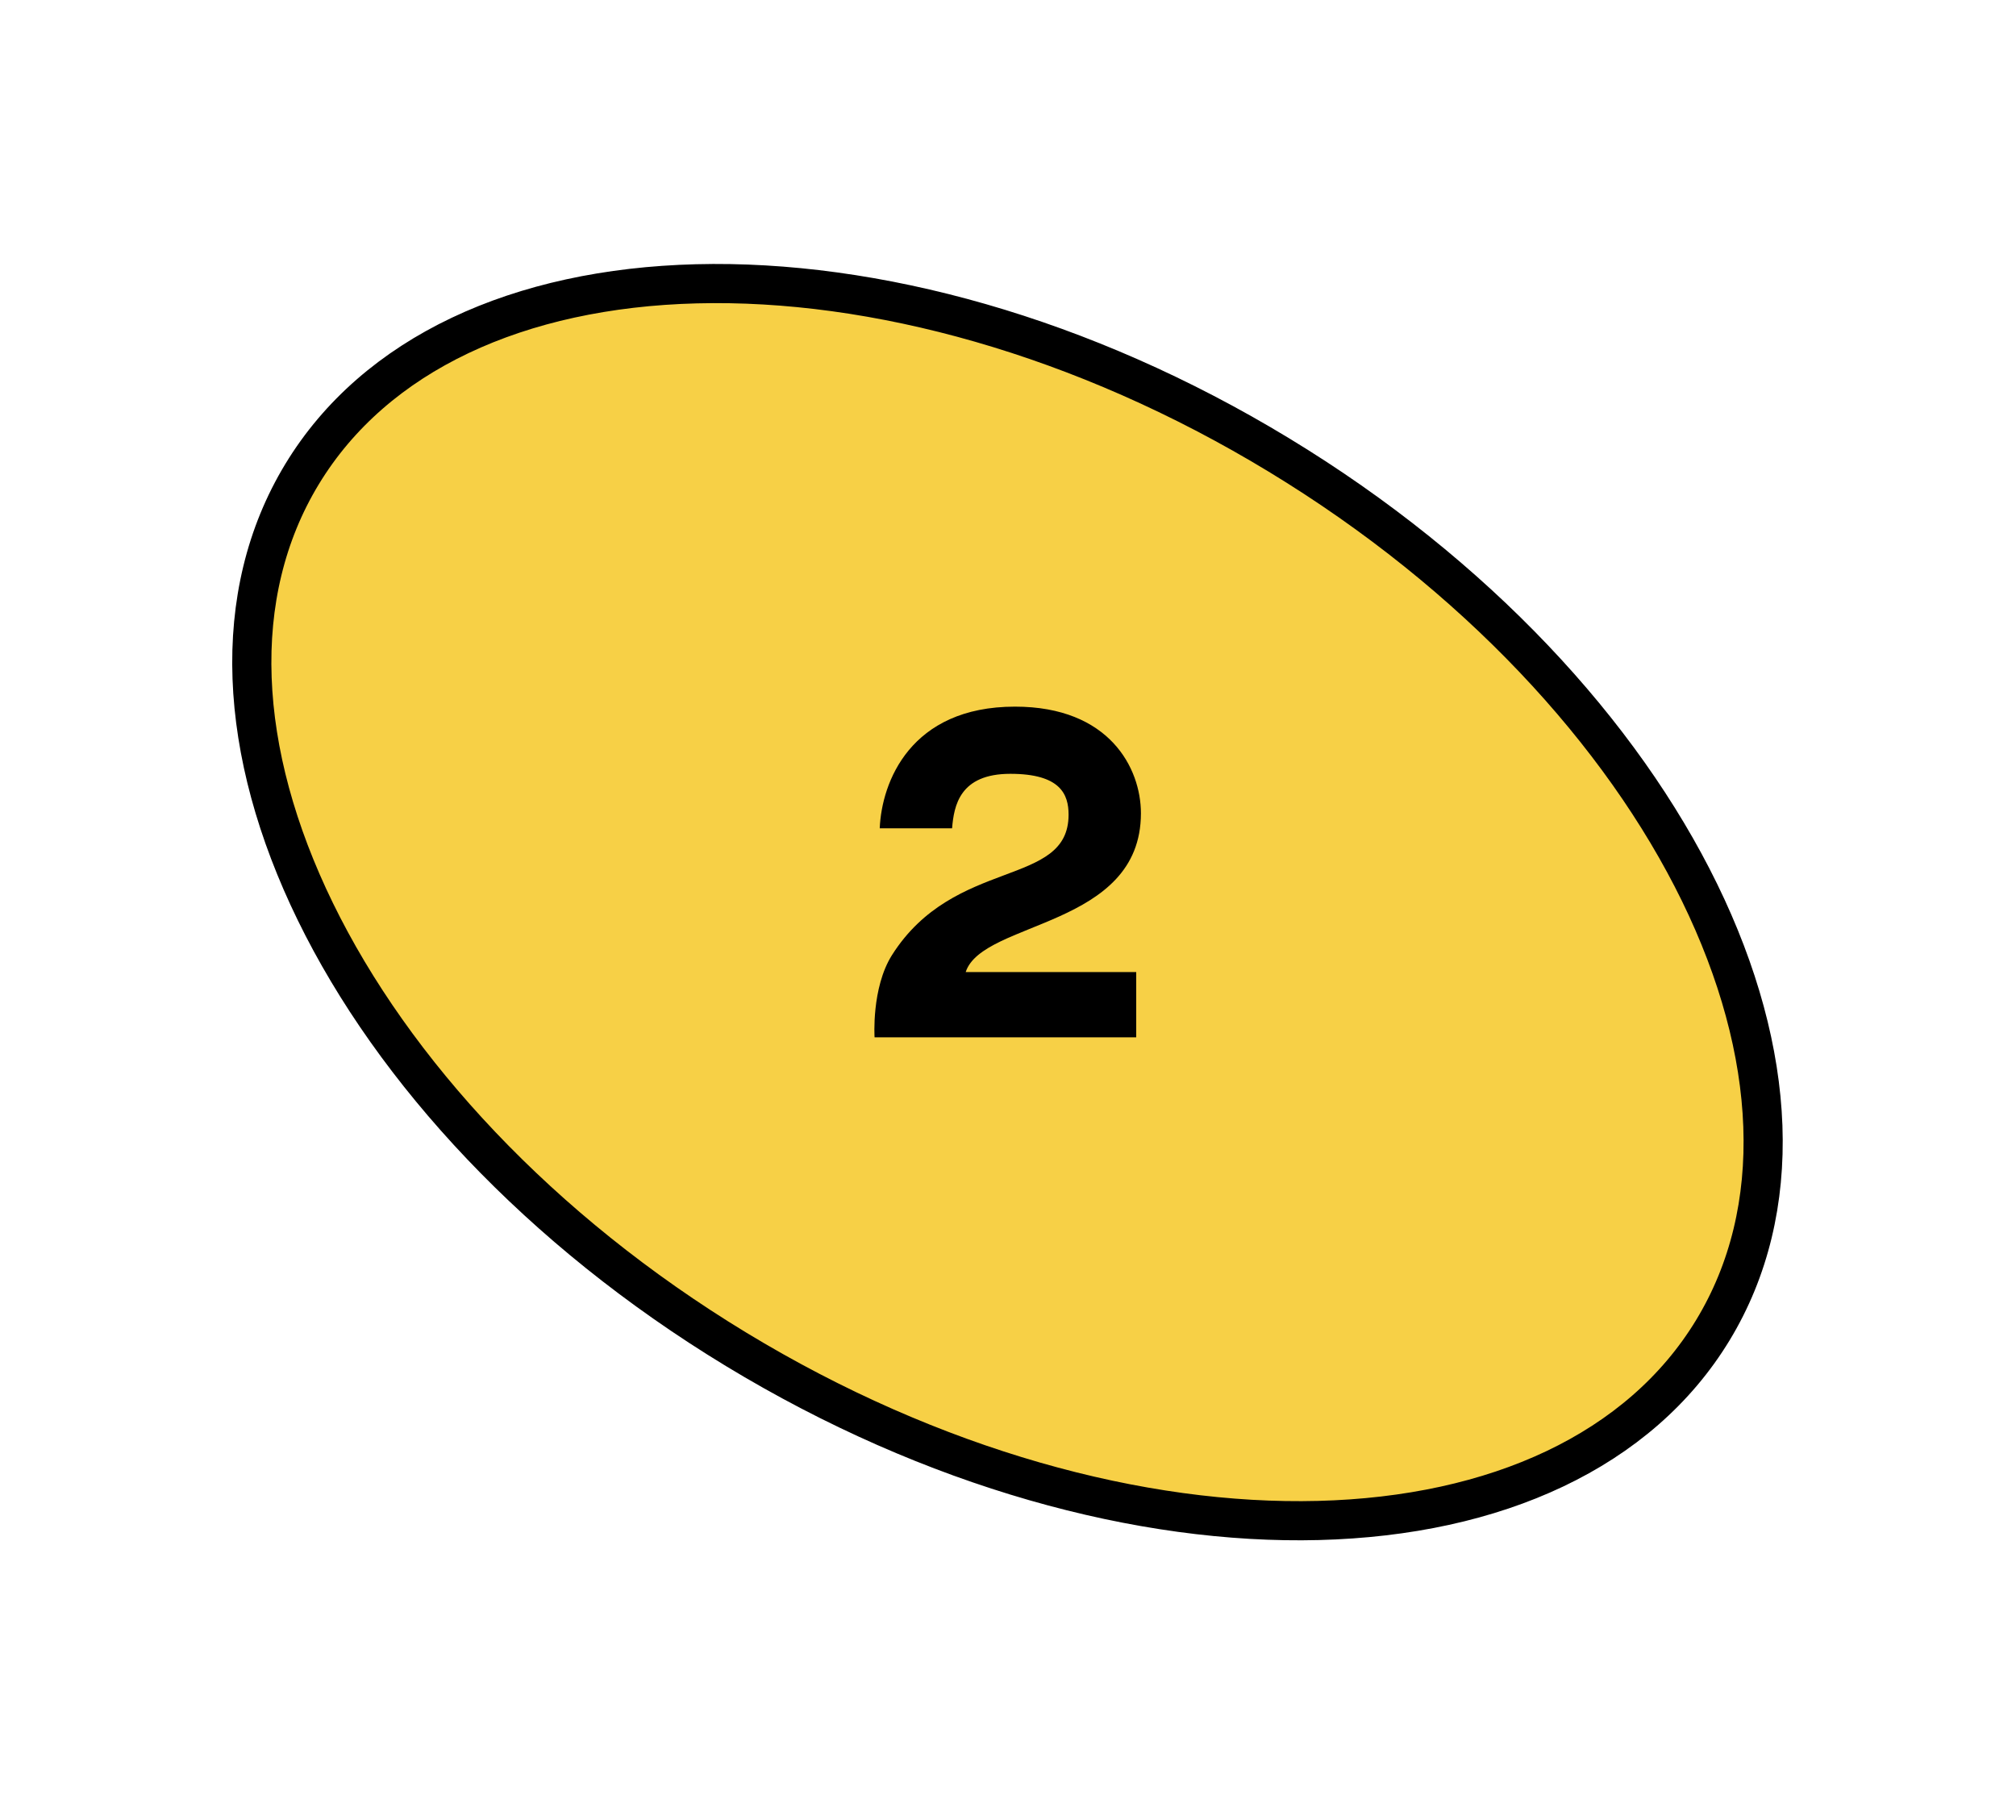 <svg width="103" height="93" viewBox="0 0 103 93" fill="none" xmlns="http://www.w3.org/2000/svg">
<path d="M87.511 67.964C83.776 74.119 76.437 77.453 67.364 77.685C58.303 77.917 47.656 75.038 37.607 68.94C27.559 62.841 20.09 54.726 16.113 46.581C12.13 38.425 11.699 30.376 15.435 24.221C19.171 18.066 26.509 14.732 35.583 14.5C44.644 14.268 55.29 17.146 65.339 23.245C75.388 29.343 82.856 37.459 86.834 45.603C90.816 53.759 91.247 61.808 87.511 67.964Z" fill="#F7D046" stroke="black" stroke-width="2"/>
<path d="M58.291 41.552C58.291 39.248 56.683 36.104 51.859 36.104C46.507 36.104 45.043 39.968 44.947 42.32C44.947 42.32 47.827 42.32 48.643 42.32C48.739 41.168 49.027 39.536 51.619 39.536C54.187 39.536 54.595 40.592 54.595 41.624C54.595 45.368 48.763 43.76 45.571 48.8C44.515 50.48 44.683 53 44.683 53H58.051V49.664H49.339C50.203 47.024 58.291 47.408 58.291 41.552Z" fill="black"/>
</svg>
